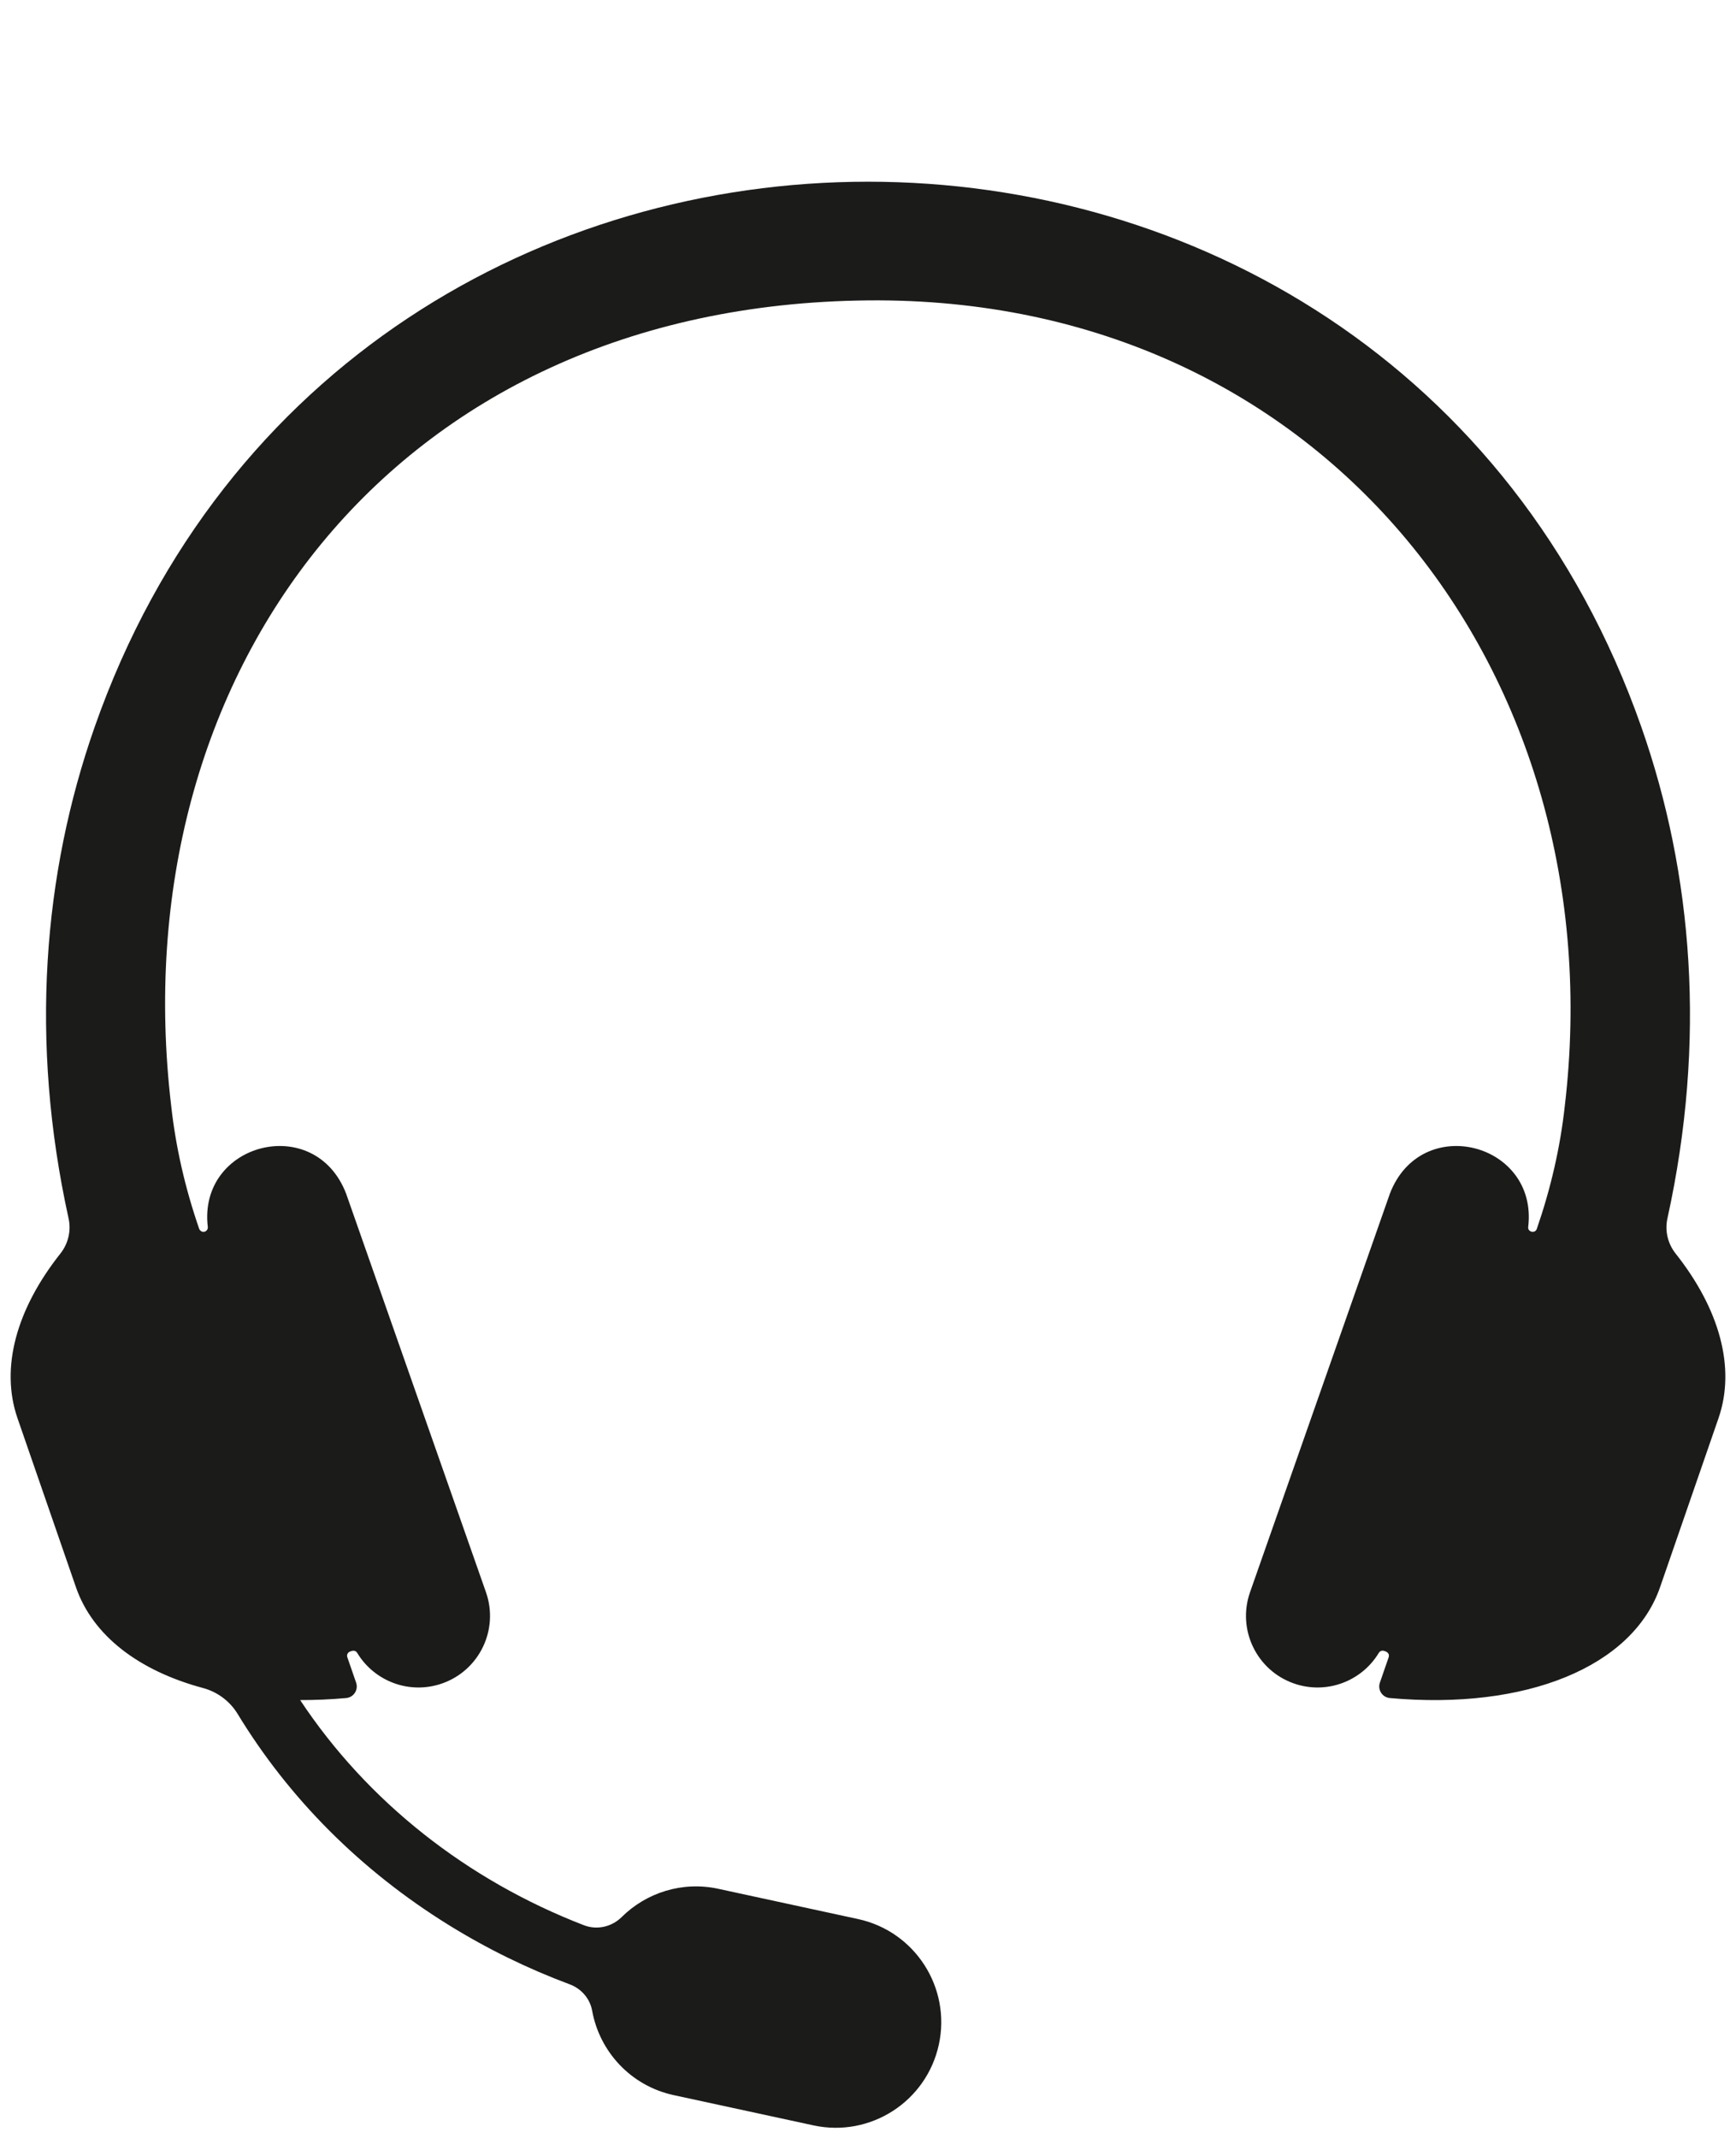 <?xml version="1.0" encoding="UTF-8" standalone="no"?><svg xmlns="http://www.w3.org/2000/svg" xmlns:xlink="http://www.w3.org/1999/xlink" fill="#1b1c1a" height="1043.6" preserveAspectRatio="xMidYMid meet" version="1" viewBox="-5.2 -88.7 847.7 1043.6" width="847.7" zoomAndPan="magnify"><g id="change1_1"><path d="M 24.289 523.238 C 28.121 518.402 29.613 512.117 28.289 506.098 C 9.223 419.52 15.84 337.961 41.016 266.199 C 165.527 -88.73 671.773 -88.73 796.285 266.199 C 821.461 337.961 828.078 419.52 809.012 506.098 C 807.688 512.117 809.18 518.402 813.012 523.238 C 834.367 550.188 842.508 578.898 833.953 603.629 L 805.426 686.09 C 791.988 724.934 740.027 746.238 673.438 740.215 C 669.777 739.883 667.402 736.184 668.602 732.711 L 672.902 720.285 C 673.422 718.547 672.184 717.594 670.664 717.215 C 669.68 716.867 668.605 717.289 668.066 718.188 C 659.703 732.07 642.484 738.672 626.59 733.09 C 608.387 726.703 598.809 706.766 605.195 688.562 L 673.488 493.992 C 688.738 454.285 745.887 469.215 741.039 510.191 C 740.656 512.723 744.391 513.652 745.23 511.195 C 751.957 491.746 756.656 471.641 758.898 451.188 C 783.695 241.383 642.355 55.816 418.648 57.941 C 185.402 60.156 53.566 241.375 78.402 451.188 C 80.641 471.59 85.32 491.648 92.02 511.051 C 92.387 512.109 93.469 512.84 94.562 512.605 C 95.699 512.367 96.395 511.309 96.262 510.191 C 91.414 469.215 148.562 454.285 163.812 493.992 L 232.102 688.562 C 238.492 706.766 228.914 726.703 210.711 733.09 C 194.812 738.672 177.598 732.07 169.234 718.188 C 168.395 716.824 167.012 716.953 165.73 717.531 C 164.605 717.926 164.008 719.156 164.398 720.285 L 168.699 732.711 C 169.898 736.184 167.523 739.883 163.863 740.215 C 156.152 740.91 148.645 741.227 141.359 741.207 C 174.328 790.965 223.07 829.18 279.906 851.113 C 286.316 853.586 293.504 851.957 298.387 847.121 C 310.352 835.27 327.875 829.512 345.562 833.34 L 413.789 848.105 C 441.602 854.125 459.27 881.551 453.25 909.363 C 447.23 937.176 419.805 954.844 391.992 948.824 L 323.766 934.059 C 302.758 929.512 287.543 912.75 283.949 892.836 C 282.879 886.906 278.637 882.078 272.992 879.973 C 252.512 872.332 232.734 862.676 213.934 851.031 C 170.816 824.332 135.848 789.109 110.836 747.969 C 107.051 741.742 100.973 737.215 93.934 735.324 C 62.555 726.895 40.059 709.754 31.875 686.09 L 3.348 603.629 C -5.207 578.898 2.934 550.188 24.289 523.238" fill="inherit"/></g></svg>